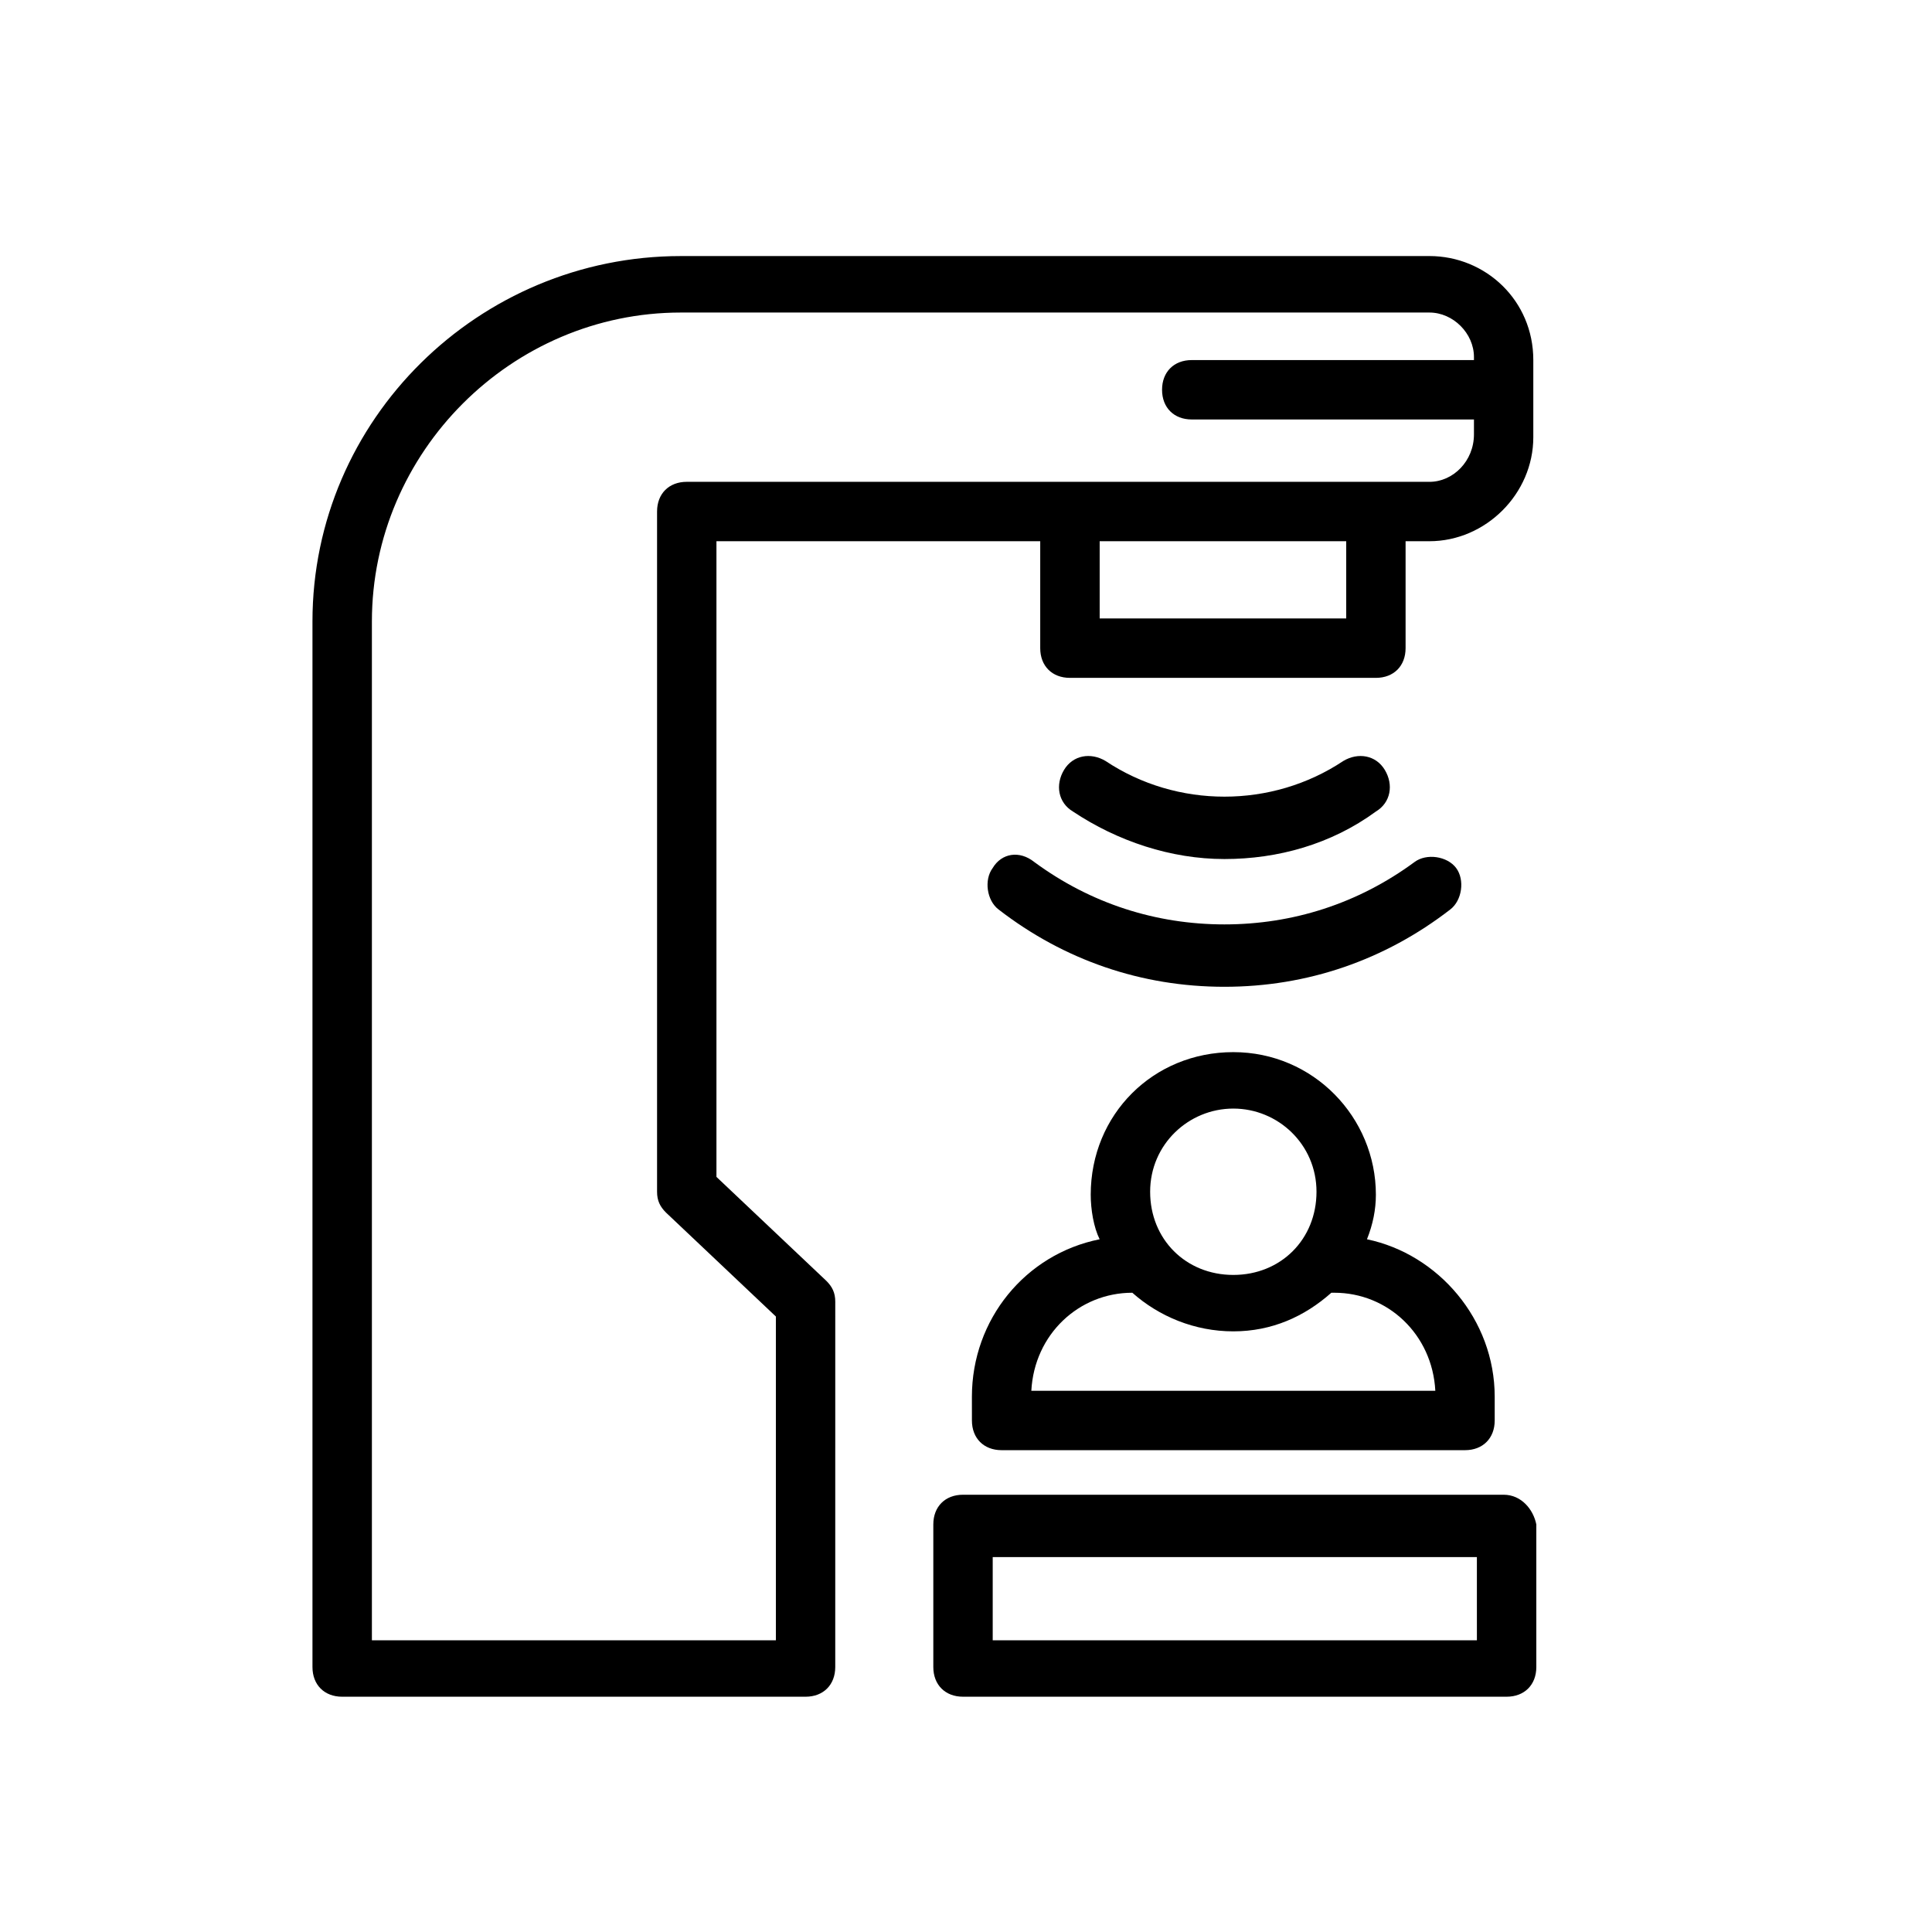 <?xml version="1.0" encoding="UTF-8"?>
<!-- Uploaded to: SVG Repo, www.svgrepo.com, Generator: SVG Repo Mixer Tools -->
<svg fill="#000000" width="800px" height="800px" version="1.1" viewBox="144 144 512 512" xmlns="http://www.w3.org/2000/svg">
 <g>
  <path d="m542.48 540.12h-143.27c-4.723 0-7.871 3.148-7.871 7.871v37.785c0 4.723 3.148 7.871 7.871 7.871h144.06c4.723 0 7.871-3.148 7.871-7.871v-37.785c-0.785-3.938-3.934-7.871-8.66-7.871zm-7.871 38.574h-127.53v-22.043h128.31l0.004 22.043z"/>
  <path d="m401.57 520.44c0 4.723 3.148 7.871 7.871 7.871h122.8c4.723 0 7.871-3.148 7.871-7.871v-6.297c0-20.469-14.957-37.785-33.852-41.723 1.574-3.938 2.363-7.871 2.363-11.809 0-20.469-16.531-37.785-37.785-37.785s-37.785 16.531-37.785 37.785c0 3.938 0.789 8.66 2.363 11.809-19.68 3.938-33.852 21.254-33.852 41.723zm69.273-82.656c11.809 0 22.043 9.445 22.043 22.043 0 12.594-9.445 22.043-22.043 22.043-12.594 0-22.043-9.445-22.043-22.043s10.234-22.043 22.043-22.043zm-26.766 48.805c7.086 6.297 16.531 10.234 26.766 10.234s18.895-3.938 25.977-10.234h0.789c14.168 0 25.977 11.02 26.766 25.977l-107.06 0.004c0.789-14.957 12.598-25.98 26.766-25.98z"/>
  <path d="m522.8 211.86h-198.38c-53.527 0-97.613 43.297-97.613 96.828v277.09c0 4.723 3.148 7.871 7.871 7.871h122.8c4.723 0 7.871-3.148 7.871-7.871l0.004-96.824c0-2.363-0.789-3.938-2.363-5.512l-29.125-27.551v-168.46h85.805v28.34c0 4.723 3.148 7.871 7.871 7.871h81.082c4.723 0 7.871-3.148 7.871-7.871v-28.34h6.297c14.957 0 27.551-12.594 27.551-27.551v-20.469c0.004-15.746-12.594-27.555-27.551-27.555zm-22.039 96.039h-65.336v-20.469h65.336zm22.039-36.211h-196.8c-4.723 0-7.871 3.148-7.871 7.871v180.27c0 2.363 0.789 3.938 2.363 5.512l29.125 27.551v85.805l-107.06 0.004v-270.01c0-44.871 37-81.867 81.867-81.867h198.38c6.297 0 11.809 5.512 11.809 11.809v0.789h-74.785c-4.723 0-7.871 3.148-7.871 7.871s3.148 7.871 7.871 7.871h74.785v3.938c0 7.082-5.508 12.59-11.809 12.59z"/>
  <path d="m407.08 374.02c-2.363 3.148-1.574 8.66 1.574 11.02 17.32 13.383 37.785 20.469 59.828 20.469s42.508-7.086 59.828-20.469c3.148-2.363 3.938-7.871 1.574-11.02-2.363-3.148-7.871-3.938-11.02-1.574-14.957 11.02-32.273 16.531-50.383 16.531-18.105 0-35.426-5.512-50.383-16.531-3.934-3.148-8.656-2.359-11.02 1.574z"/>
  <path d="m508.63 359.06c3.938-2.363 4.723-7.086 2.363-11.02-2.363-3.938-7.086-4.723-11.02-2.363-18.895 12.594-44.082 12.594-62.977 0-3.938-2.363-8.66-1.574-11.02 2.363-2.363 3.938-1.574 8.66 2.363 11.02 11.809 7.871 25.977 12.594 40.148 12.594 14.164 0.004 28.332-3.934 40.141-12.594z"/>
 </g>
</svg>